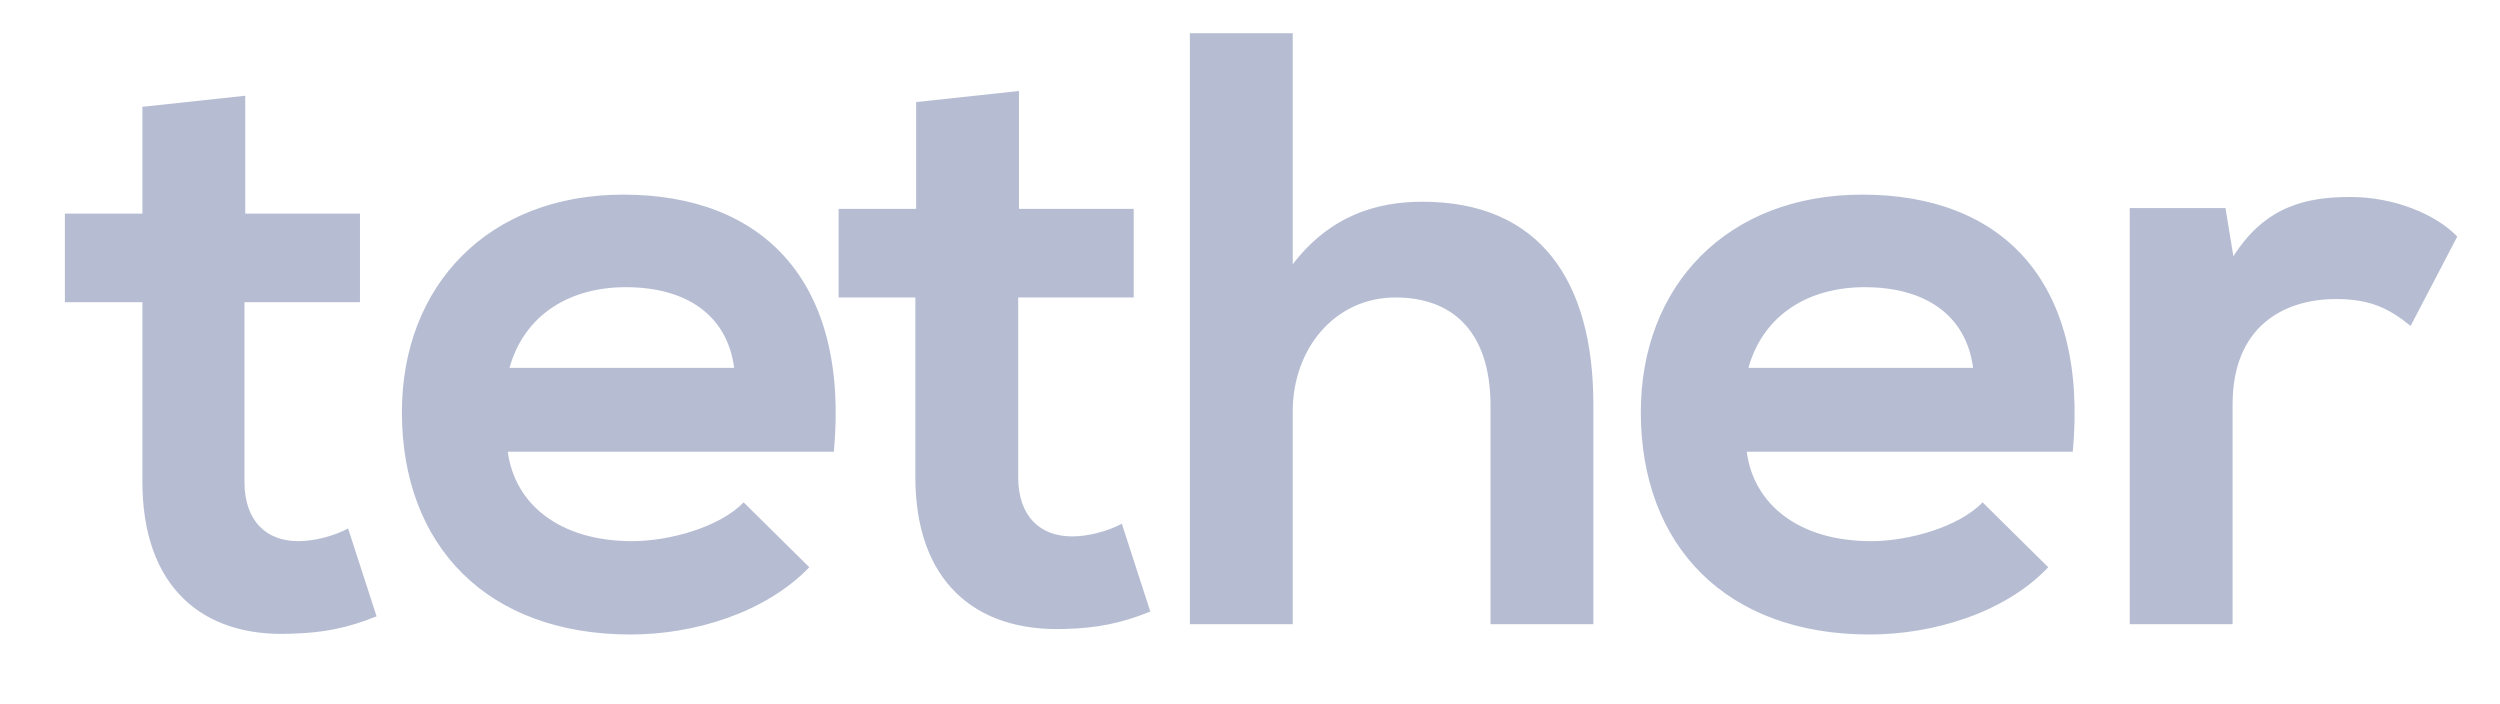<?xml version="1.0" encoding="utf-8"?>
<!-- Generator: Adobe Illustrator 26.0.0, SVG Export Plug-In . SVG Version: 6.00 Build 0)  -->
<svg version="1.1" id="Camada_1" xmlns="http://www.w3.org/2000/svg" xmlns:xlink="http://www.w3.org/1999/xlink" x="0px" y="0px"
	 viewBox="0 0 316 89" style="enable-background:new 0 0 316 89;" xml:space="preserve">
<style type="text/css">
	.st0{fill:#B6BDD3;}
</style>
<path class="st0" d="M31,12.1V27h14.5v11.2H30.9v22.7c0,5,2.8,7.5,6.8,7.5c2,0,4.4-0.6,6.3-1.6l3.6,11.1c-3.7,1.5-6.8,2.1-10.8,2.2
	C25.5,80.6,18,74.1,18,60.9V38.2H8.2V27H18V13.5L31,12.1z M281.3,26.3l1,6.1c4.1-6.5,9.5-7.5,14.8-7.5c5.4,0,10.7,2.1,13.5,5
	l-5.9,11.3c-2.7-2.2-5.1-3.4-9.4-3.4c-6.8,0-13.1,3.6-13.1,13.3v27.8h-13V26.3L281.3,26.3z M249.4,46.5c-0.9-6.8-6.2-10.2-13.7-10.2
	c-7,0-12.8,3.4-14.7,10.2H249.4z M220.8,57.2c0.9,6.5,6.5,11.2,15.7,11.2c4.8,0,11.1-1.8,14.1-4.9l8.3,8.2
	c-5.5,5.8-14.6,8.5-22.6,8.5c-18.1,0-28.9-11.2-28.9-28.1c0-16,10.9-27.5,28-27.5c17.6,0,28.6,10.9,26.6,32.5H220.8z M163.4,4.2
	v29.2c4.7-6.1,10.5-7.9,16.4-7.9c14.9,0,21.6,10.1,21.6,25.6v27.8h-13V51.3c0-9.6-5-13.7-12-13.7c-7.7,0-13,6.5-13,14.4v26.9h-13
	V4.2L163.4,4.2z M128.8,11.5v14.9h14.5v11.2h-14.6v22.7c0,5,2.8,7.5,6.8,7.5c2,0,4.4-0.6,6.3-1.6l3.6,11.1
	c-3.7,1.5-6.8,2.1-10.8,2.2c-11.4,0.4-18.9-6.1-18.9-19.2V37.6H106V26.4h9.8V12.9L128.8,11.5z M92.8,46.5
	c-0.9-6.8-6.2-10.2-13.7-10.2c-7,0-12.8,3.4-14.7,10.2H92.8z M64.2,57.2c0.9,6.5,6.5,11.2,15.7,11.2c4.8,0,11.1-1.8,14.1-4.9
	l8.3,8.2c-5.6,5.8-14.6,8.5-22.6,8.5c-18.1,0-28.9-11.2-28.9-28.1c0-16,10.9-27.5,28-27.5c17.6,0,28.6,10.9,26.6,32.5H64.2z"/>
</svg>
